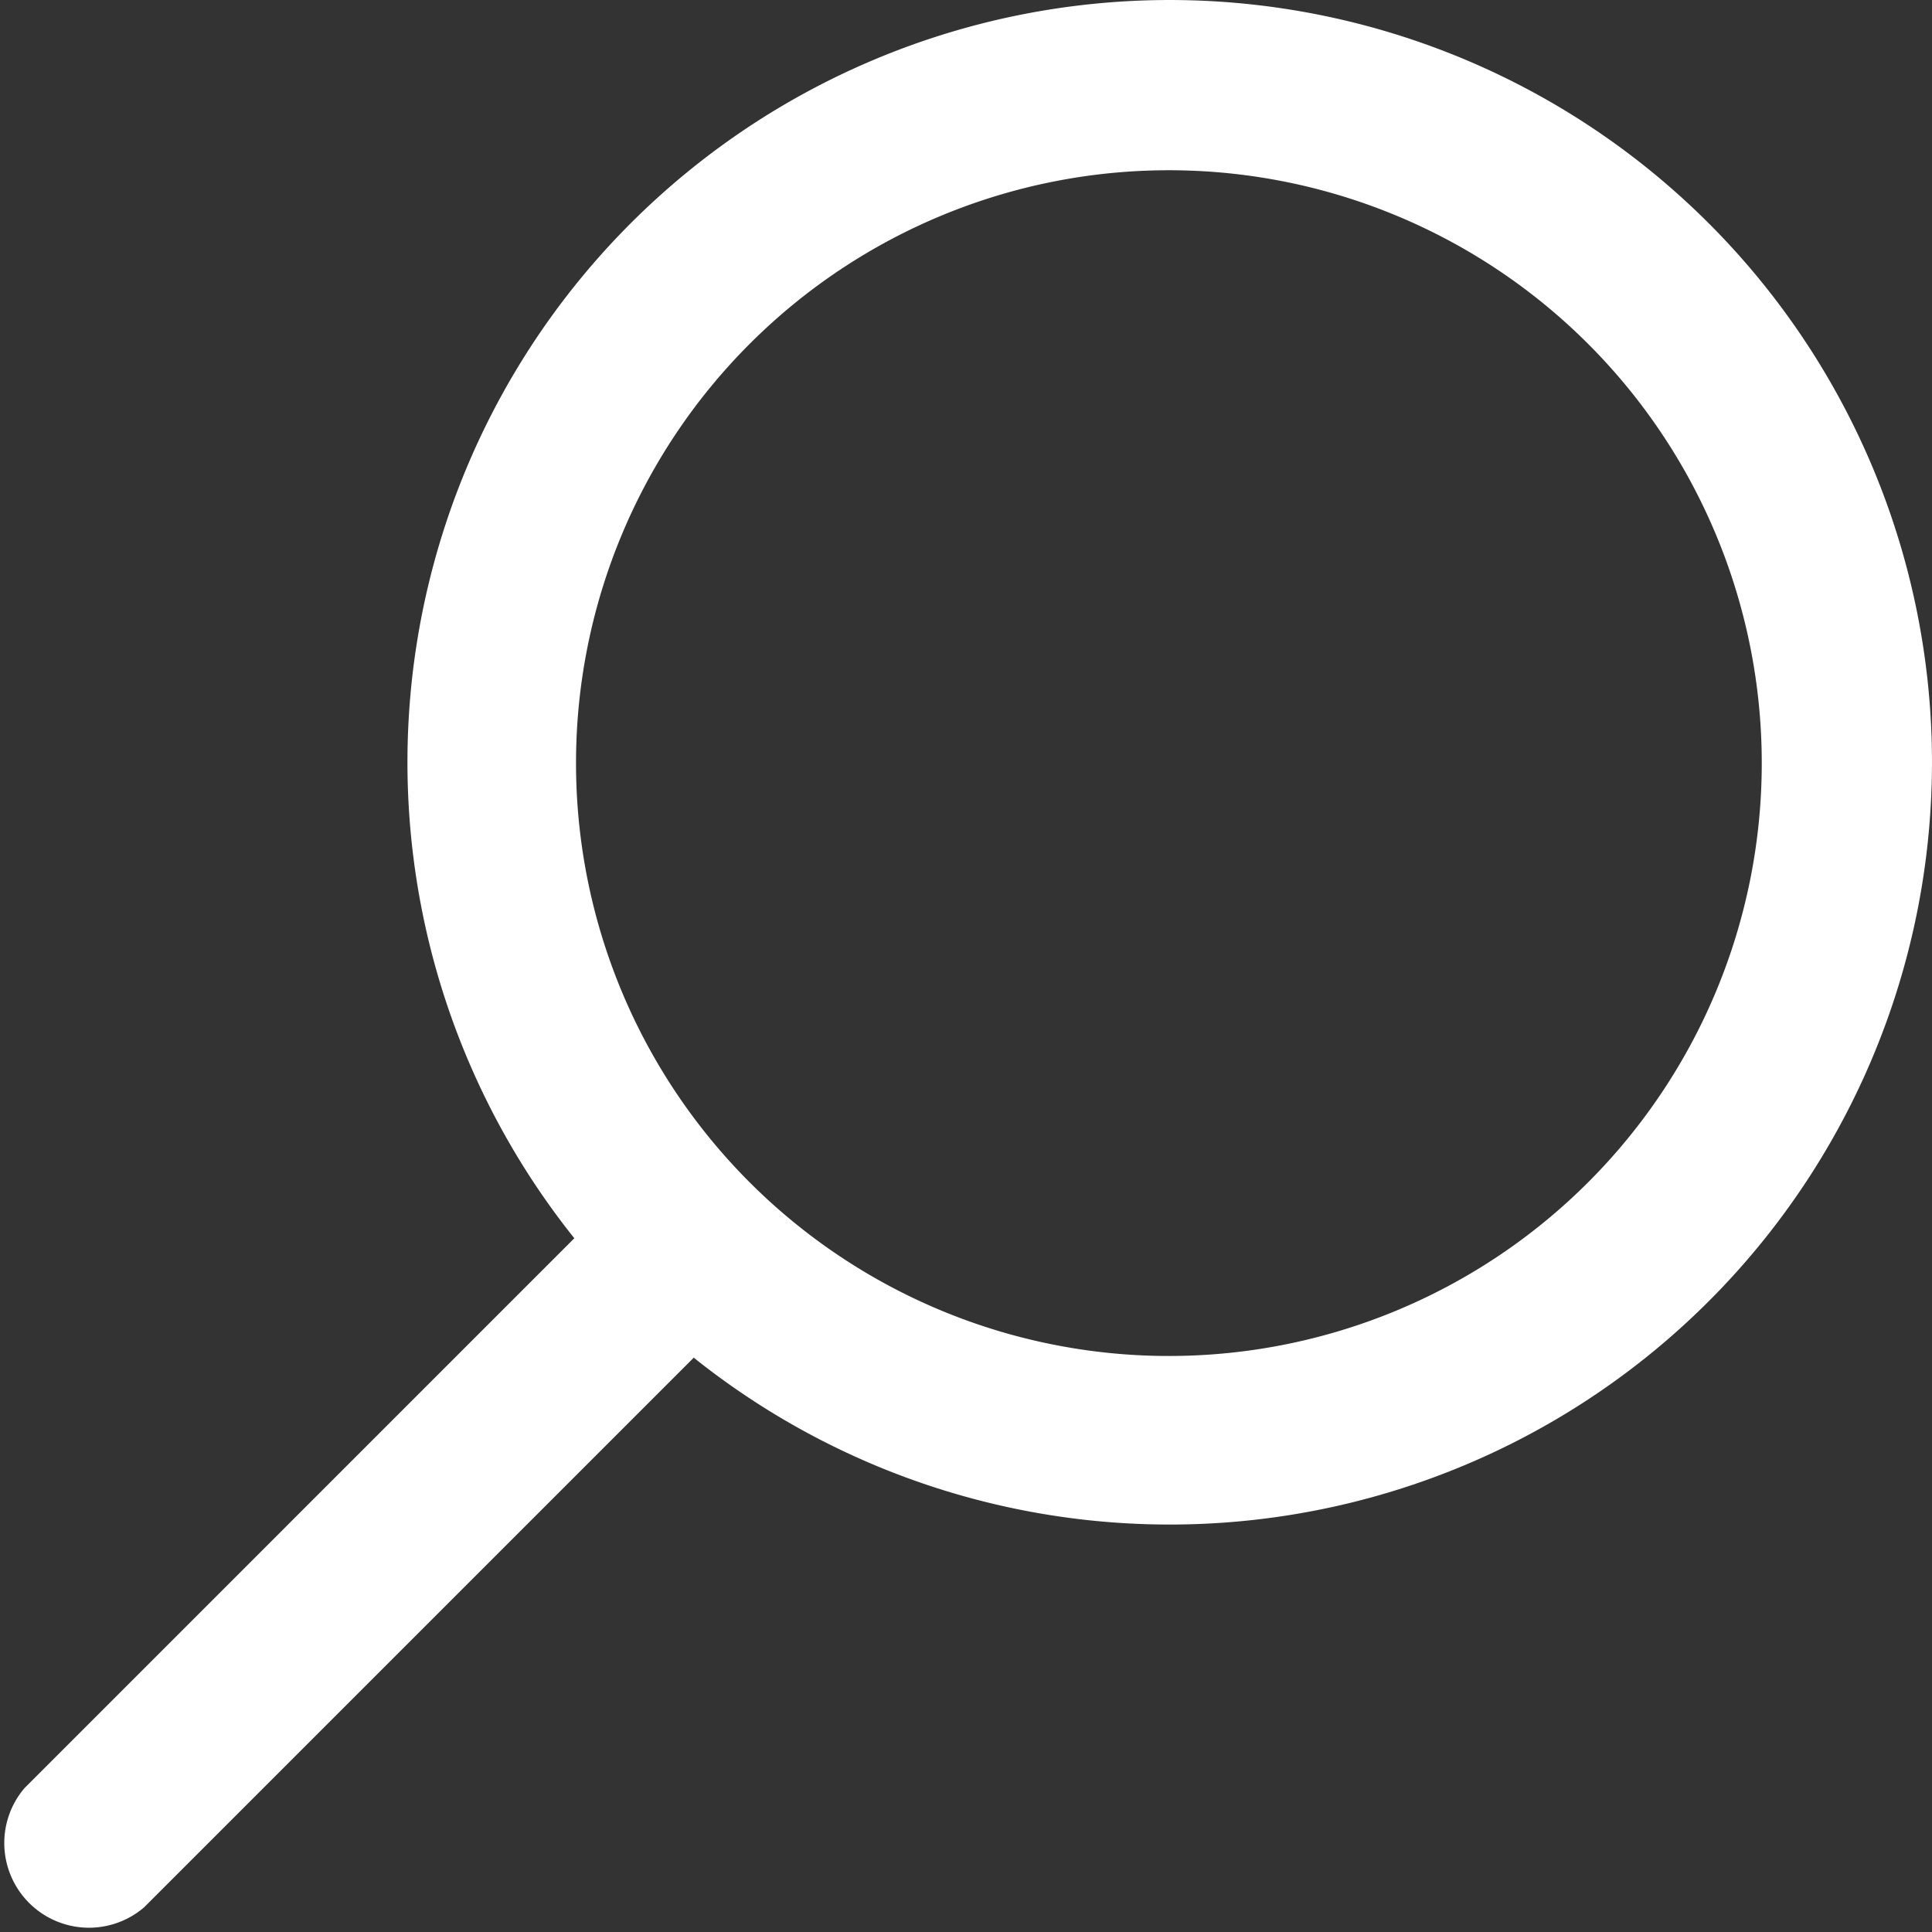 <svg xmlns="http://www.w3.org/2000/svg" width="22.811" height="22.811" viewBox="0 0 22.811 22.811">
  <rect x="0" y="0" width="22.811" height="22.811" fill="#333333" stroke="none"/>
  <g id="Layer_3" data-name="Layer 3" transform="translate(27.401 -4.59) rotate(90)">
    <path id="Path_2" data-name="Path 2" d="M27.11,25.7l-6.49-6.49a9,9,0,1,0-1.41,1.41l6.49,6.49a1,1,0,0,0,1.41-1.41ZM13.6,20.6a7,7,0,1,1,7-7A7,7,0,0,1,13.6,20.6Z" fill="#fff"/>
  </g>
</svg>
